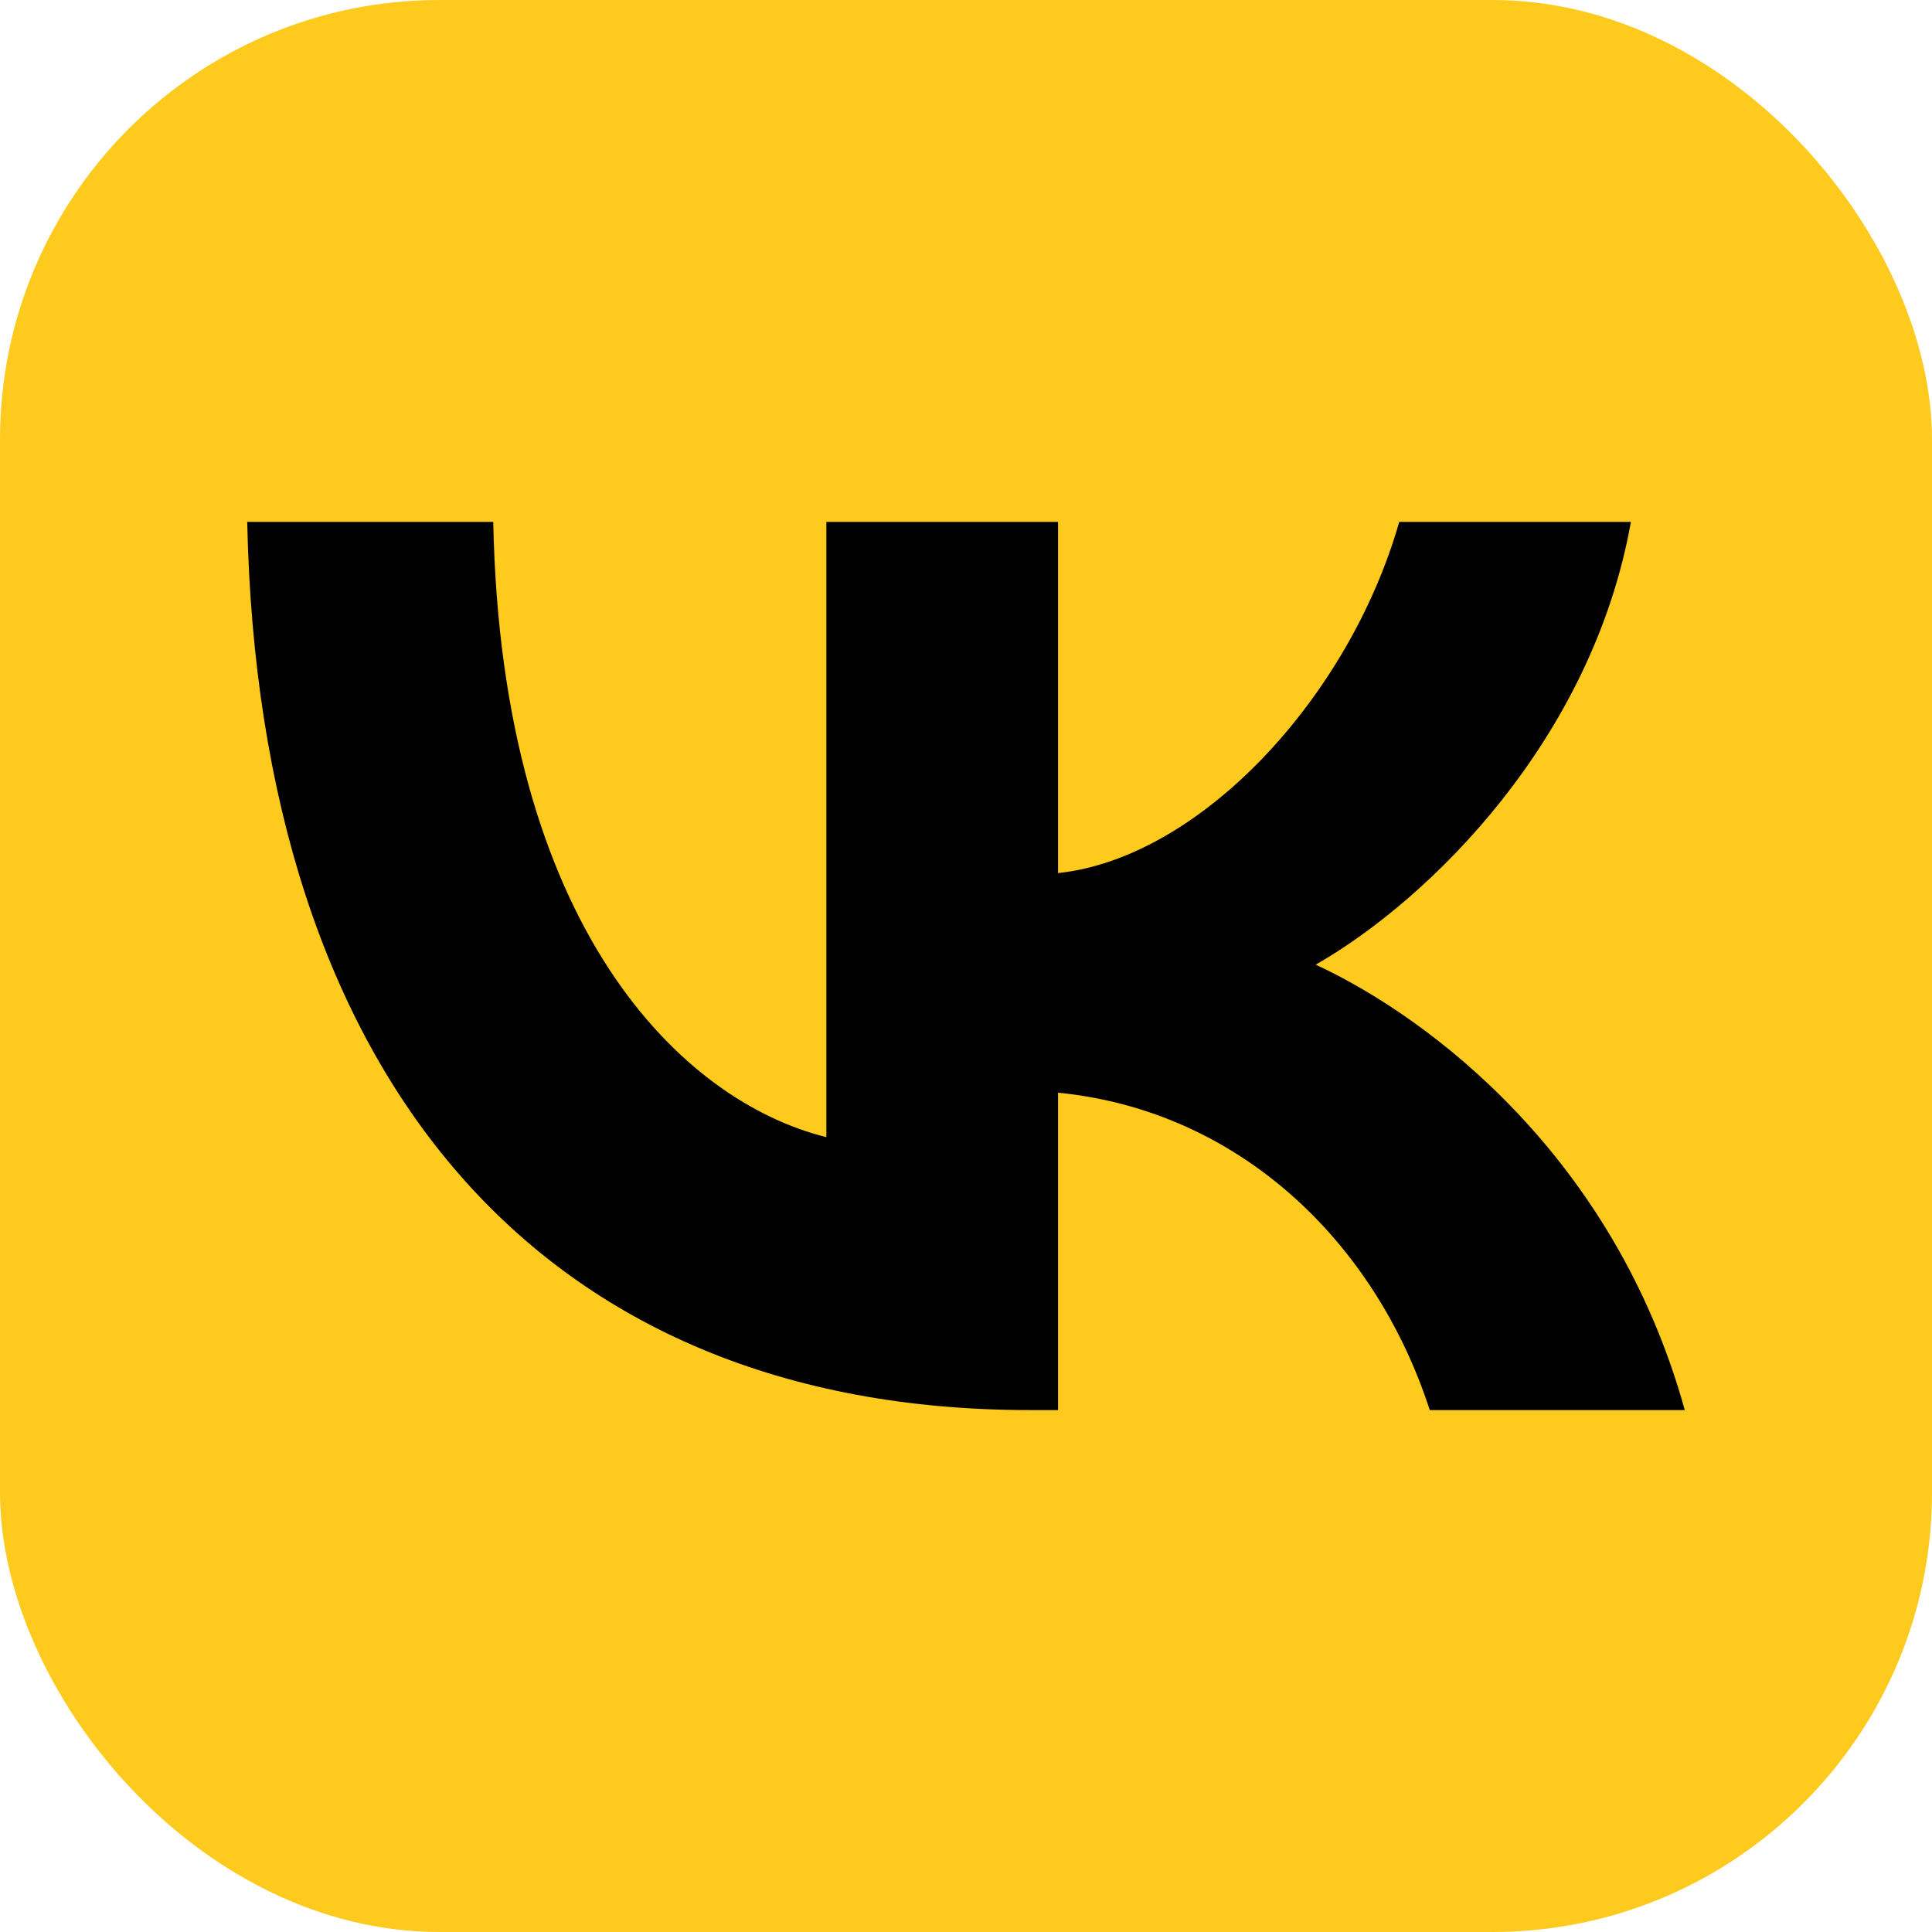 <?xml version="1.0" encoding="UTF-8"?> <svg xmlns="http://www.w3.org/2000/svg" width="211" height="211" viewBox="0 0 211 211" fill="none"><rect width="211" height="211" rx="48" fill="#FECA1D"></rect><path d="M112.511 154C58.87 154 28.275 117.589 27 57H53.87C54.752 101.47 74.56 120.307 90.251 124.191V57H115.552V95.353C131.046 93.703 147.323 76.225 152.814 57L178.115 57C173.898 80.692 156.247 98.169 143.695 105.354C156.247 111.18 176.351 126.424 184 154H156.149C150.167 135.552 135.263 121.278 115.552 119.336V154H112.511Z" fill="black"></path></svg> 